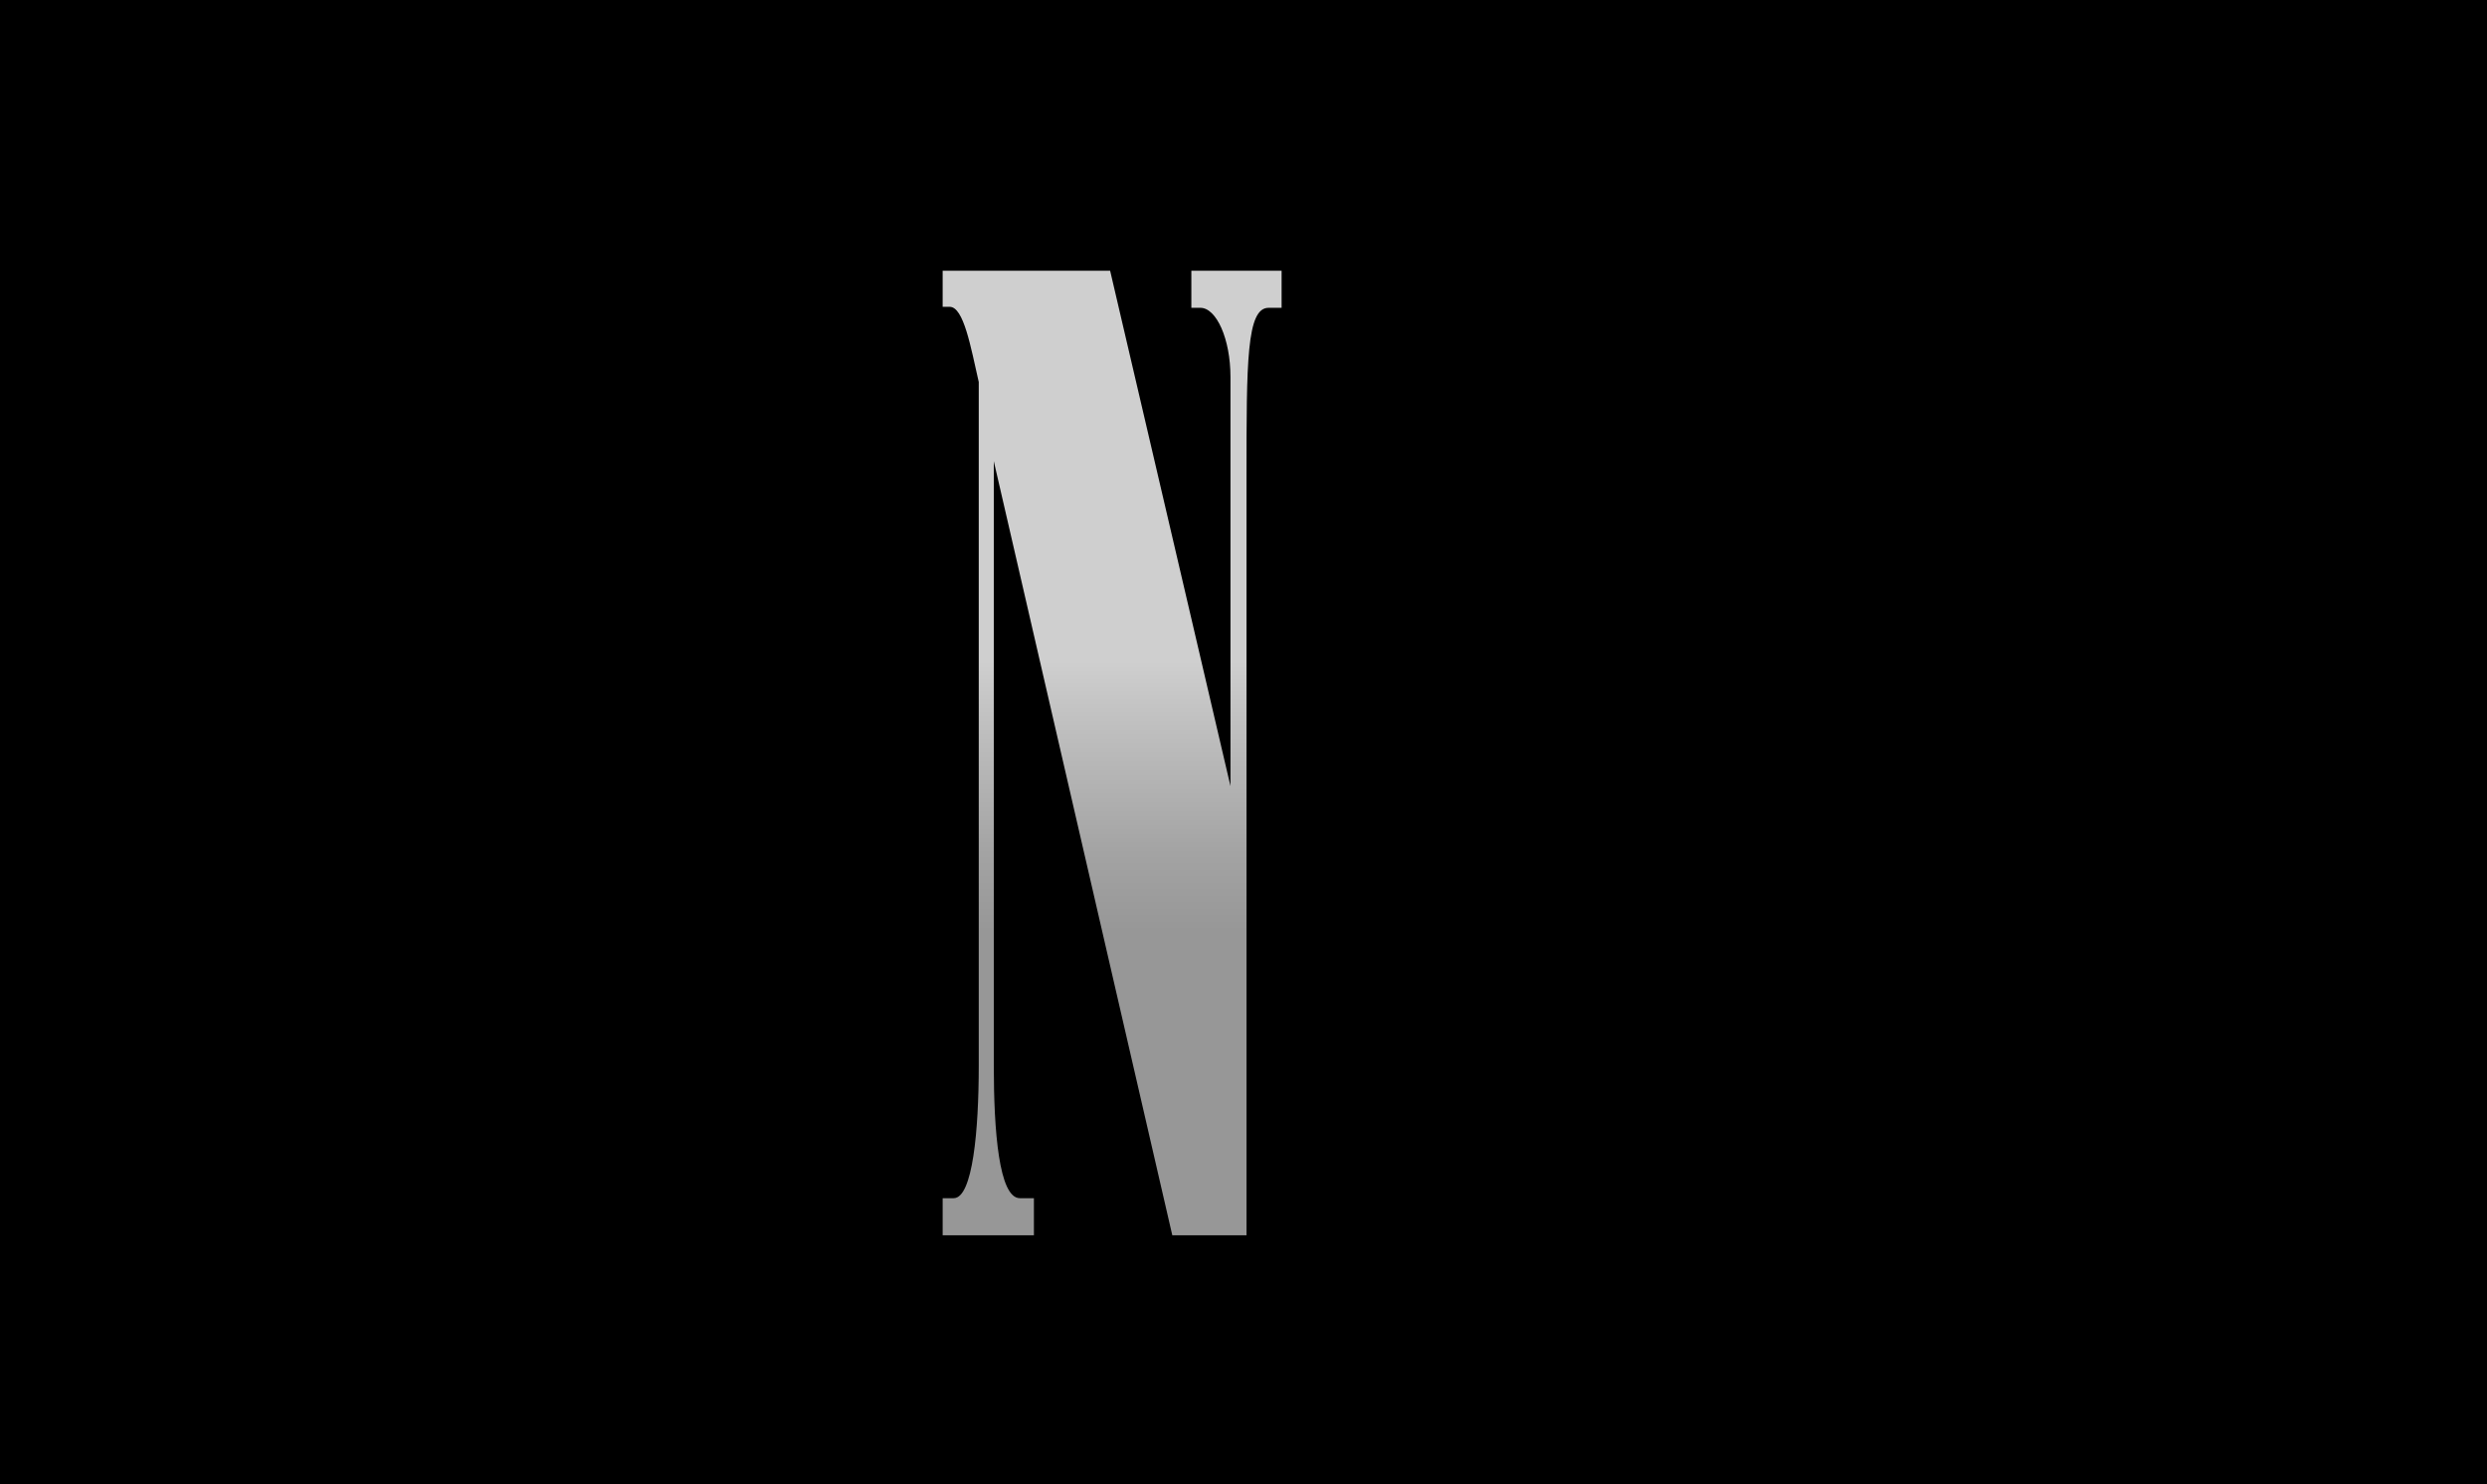 <?xml version="1.0" encoding="utf-8"?>
<!-- Generator: Adobe Illustrator 22.0.1, SVG Export Plug-In . SVG Version: 6.00 Build 0)  -->
<svg version="1.1" xmlns="http://www.w3.org/2000/svg" xmlns:xlink="http://www.w3.org/1999/xlink" x="0px" y="0px"
	 viewBox="0 0 248 148" style="enable-background:new 0 0 248 148;" xml:space="preserve">
<style type="text/css">
	.st0{clip-path:url(#SVGID_1_);}
	.st1{clip-path:url(#SVGID_2_);}
	.st2{opacity:0.8;}
	.st3{clip-path:url(#SVGID_3_);}
	.st4{clip-path:url(#SVGID_4_);fill:url(#SVGID_5_);}
	.st5{clip-path:url(#SVGID_6_);}
	.st6{clip-path:url(#SVGID_7_);}
	.st7{clip-path:url(#SVGID_8_);}
	.st8{clip-path:url(#SVGID_9_);}
	.st9{clip-path:url(#SVGID_10_);}
	.st10{clip-path:url(#SVGID_11_);fill:#CFCFCF;}
	.st11{clip-path:url(#SVGID_12_);fill:#979797;}
	.st12{clip-path:url(#SVGID_13_);}
	.st13{clip-path:url(#SVGID_14_);fill:#979797;}
	.st14{clip-path:url(#SVGID_15_);fill:#979797;}
	.st15{clip-path:url(#SVGID_16_);}
	.st16{clip-path:url(#SVGID_17_);}
	.st17{clip-path:url(#SVGID_18_);}
	.st18{clip-path:url(#SVGID_19_);}
	.st19{clip-path:url(#SVGID_20_);}
	.st20{clip-path:url(#SVGID_21_);}
	.st21{clip-path:url(#SVGID_22_);fill:#979797;}
	.st22{clip-path:url(#SVGID_23_);}
	.st23{clip-path:url(#SVGID_24_);fill:url(#SVGID_25_);}
</style>
<g id="Ebene_1">
</g>
<g id="Layer_1">
	<g>
		<g>
			<defs>
				<rect id="SVGID_49_" width="248" height="148"/>
			</defs>
			<clipPath id="SVGID_1_">
				<use xlink:href="#SVGID_49_"  style="overflow:visible;"/>
			</clipPath>
			<g class="st0">
				<g>
					<defs>
						<rect id="SVGID_51_" width="248" height="148"/>
					</defs>
					<clipPath id="SVGID_2_">
						<use xlink:href="#SVGID_51_"  style="overflow:visible;"/>
					</clipPath>
					<g class="st1">
						<g>
							<g class="st2">
								<defs>
									<rect id="SVGID_53_" x="8.5" y="-7" class="st2" width="126.8" height="146.8"/>
								</defs>
								<clipPath id="SVGID_3_">
									<use xlink:href="#SVGID_53_"  style="overflow:visible;"/>
								</clipPath>
								<g class="st3">
									<g>
										<defs>
											<path id="SVGID_55_" d="M89.5,74.2c0-27,14.8-50.6,36.9-63.5C115.4,3.9,102.4,0,88.5,0c-39.2,0-71,31.1-71,69.4
												s31.8,69.4,71,69.4c10.7,0,20.8-2.3,29.9-6.5C100.8,118.8,89.5,97.8,89.5,74.2"/>
										</defs>
										<clipPath id="SVGID_4_">
											<use xlink:href="#SVGID_55_"  style="overflow:visible;"/>
										</clipPath>
										
											<linearGradient id="SVGID_5_" gradientUnits="userSpaceOnUse" x1="-513.095" y1="-97.346" x2="-512.095" y2="-97.346" gradientTransform="matrix(5.5 -136.925 136.925 5.5 16220 -69583.539)">
											<stop  offset="0" style="stop-color:#B60E0C"/>
											<stop  offset="0.114" style="stop-color:#B60E0C"/>
											<stop  offset="1" style="stop-color:#E53328"/>
										</linearGradient>
										<polygon class="st4" points="11.9,138.6 17.7,-4.4 131.9,0.2 126.2,143.2 										"/>
									</g>
								</g>
							</g>
							<g>
								<defs>
									<rect id="SVGID_58_" width="248" height="148"/>
								</defs>
								<defs>
									<rect id="SVGID_59_" width="248" height="148"/>
								</defs>
								<defs>
									<rect id="SVGID_60_" width="248" height="148"/>
								</defs>
								<defs>
									<rect id="SVGID_61_" width="248" height="148"/>
								</defs>
								<defs>
									<rect id="SVGID_62_" width="248" height="148"/>
								</defs>
								<defs>
									<rect id="SVGID_63_" width="248" height="148"/>
								</defs>
								<clipPath id="SVGID_6_">
									<use xlink:href="#SVGID_58_"  style="overflow:visible;"/>
								</clipPath>
								<clipPath id="SVGID_7_" class="st5">
									<use xlink:href="#SVGID_59_"  style="overflow:visible;"/>
								</clipPath>
								<clipPath id="SVGID_8_" class="st6">
									<use xlink:href="#SVGID_60_"  style="overflow:visible;"/>
								</clipPath>
								<clipPath id="SVGID_9_" class="st7">
									<use xlink:href="#SVGID_61_"  style="overflow:visible;"/>
								</clipPath>
								<clipPath id="SVGID_10_" class="st8">
									<use xlink:href="#SVGID_62_"  style="overflow:visible;"/>
								</clipPath>
								<clipPath id="SVGID_11_" class="st9">
									<use xlink:href="#SVGID_63_"  style="overflow:visible;"/>
								</clipPath>
								<path class="st10" d="M27.7,46.5h-1.3c-1.1-5.8-3.8-13.7-8.1-13.7c-3.1,0-4.7,1.2-4.7,16.2v13.2c0,11.2,2.2,13.4,5.1,13.4
									c4.6,0,7.4-6.8,8.2-13.5h1.3C27.4,73.2,22.5,79,15.8,79C6.5,79.1,0,69.3,0,54c0-13.9,6.8-24.3,15.3-24.3
									c2.3,0,3.5,0.7,5.6,1.8c0.8,0.4,1.3,1.2,2.1,1.2c0.5,0,0.8-0.5,1.3-0.9l2.3-2.1h1.1C27.7,29.7,27.7,46.5,27.7,46.5z"/>
								<path class="st10" d="M61.7,54.4c0,14.6-7.3,24.7-16.5,24.7c-9.7,0-16.5-11.5-16.5-24.7c0-15.2,7.8-24.6,16.5-24.6
									C54,29.7,61.7,39.7,61.7,54.4 M42.3,72c0,2.7,0.9,5.2,2.8,5.2c2,0,2.9-2.5,2.9-5.2V40.3c0-3.4,0-8.7-2.9-8.7
									c-2.7,0-2.8,5.3-2.8,8.7V72z"/>
								<path class="st10" d="M61,30.7h19.6v1.8h-3.5v36.1c0,4.7,2.1,6.8,5,6.8c3.7,0,6.1-2.6,6.1-14.8v-20c0-6.4-0.8-8.1-2.7-8.1
									h-1.1v-1.8H93v1.8h-1.4c-1.1,0-2,1.5-2,8.4v24.4c0,5.2-1.4,9-4.3,11.5c-1.3,1.2-4.1,2.3-7.9,2.3c-2.6,0-4.8-0.6-6.6-1.2
									c-2.8-1-6.4-3.5-6.4-13.7V32.6H61V30.7z"/>
								<path class="st10" d="M137.9,32.6c-4.9,0.7-6.9,8.9-7.8,15.6h-1.3l0.2-17.4h30.8l0.2,17.4h-1.3c-1-6.7-2.9-14.9-7.8-15.6
									v43.6h3.8V78H134v-1.8h3.9L137.9,32.6L137.9,32.6z"/>
								<path class="st10" d="M163.9,32.6h-3.1v-1.8h21.8c8.6,0,11.7,5.5,11.7,11.5c0,7.5-4.6,10-8.5,10.4v0.7c5.3,1,8,6.1,8,14.3
									c0,3.6,0,6.5,1.1,6.5c0.8,0,1.5-1.6,1.9-2.6l1.1,1c-1.5,3.9-4.2,6.6-8.4,6.6c-5.4,0-8.8-4.2-8.8-13.2
									c0-11.4-0.7-12.3-2.9-12.3h-1.5v22.7h3.5V78h-19.3v-1.8h3.2V32.6H163.9z M176.4,51.5h1.6c2,0,3-0.9,3-9.1v-4.2
									c0-2.7-1-5.6-2.7-5.6h-1.9L176.4,51.5L176.4,51.5z"/>
								<path class="st10" d="M192.1,32.6v-1.8h19.7v1.8h-3l7.6,20.4h0.3l5-14.1c1.9-5.4-0.5-6.3-1.6-6.3H219v-1.8h9.3v1.8h-0.7
									c-0.8,0-2.3,0.8-4.4,6.8l-6,16.7v20.1h3.8V78h-20.5v-1.8h3.7V59.1l-9.8-26.5H192.1z"/>
							</g>
							<g>
								<defs>
									<rect id="SVGID_70_" width="248" height="148"/>
								</defs>
								<clipPath id="SVGID_12_">
									<use xlink:href="#SVGID_70_"  style="overflow:visible;"/>
								</clipPath>
								<polygon class="st11" points="128.6,123.2 128.6,121.7 131.6,121.7 131.6,85.9 128.6,85.9 128.6,84.4 147.2,84.4 
									147.2,85.9 144.1,85.9 144.1,121.7 147.2,121.7 147.2,123.2 								"/>
							</g>
							<g>
								<defs>
									<rect id="SVGID_72_" width="248" height="148"/>
								</defs>
								<clipPath id="SVGID_13_">
									<use xlink:href="#SVGID_72_"  style="overflow:visible;"/>
								</clipPath>
								<g class="st12">
									<g>
										<defs>
											<rect id="SVGID_74_" width="248" height="148"/>
										</defs>
										<clipPath id="SVGID_14_">
											<use xlink:href="#SVGID_74_"  style="overflow:visible;"/>
										</clipPath>
										<path class="st13" d="M175.8,83.5h1.5V97h-1.1c-1.6-5-5.1-10.9-9.3-10.9c-5.3,0-5.2,7.1-5.2,12.5v18.1
											c0,2.3,0.1,5.8,2.3,5.8c2.9,0,2.5-5.2,2.5-7.9v-10.1h-2.3v-1.6h16.1v1.6H178v14.9c-1.7,0-3.1,0.4-4.6,1.2
											c-5.4,2.8-6.8,3.2-9.7,3.2c-8.9,0-15.1-7.9-15.1-19.7c0-14.8,8.6-20.8,15.1-20.8c2.9,0,5.8,0.9,8.3,3.2L175.8,83.5z"/>
									</g>
									<g>
										<defs>
											<rect id="SVGID_76_" width="248" height="148"/>
										</defs>
										<clipPath id="SVGID_15_">
											<use xlink:href="#SVGID_76_"  style="overflow:visible;"/>
										</clipPath>
										<polygon class="st14" points="181.6,123.2 181.6,121.7 184.7,121.7 184.7,85.9 181.6,85.9 181.6,84.4 198.6,84.4 
											198.6,85.9 196.8,85.9 196.8,102.5 201.6,102.5 201.6,85.9 199.7,85.9 199.7,84.4 216.8,84.4 216.8,85.9 213.6,85.9 
											213.6,121.7 216.8,121.7 216.8,123.2 199.7,123.2 199.7,121.7 201.6,121.7 201.6,104 196.8,104 196.8,121.7 198.6,121.7 
											198.6,123.2 										"/>
									</g>
									<g>
										<defs>
											<rect id="SVGID_78_" width="248" height="148"/>
										</defs>
										<clipPath id="SVGID_16_">
											<use xlink:href="#SVGID_78_"  style="overflow:visible;"/>
										</clipPath>
										<g class="st15">
											<g>
												<defs>
													<rect id="SVGID_80_" width="248" height="148"/>
												</defs>
												<defs>
													<rect id="SVGID_81_" width="248" height="148"/>
												</defs>
												<defs>
													<rect id="SVGID_82_" width="248" height="148"/>
												</defs>
												<defs>
													<rect id="SVGID_83_" width="248" height="148"/>
												</defs>
												<defs>
													<rect id="SVGID_84_" width="248" height="148"/>
												</defs>
												<defs>
													<rect id="SVGID_85_" width="248" height="148"/>
												</defs>
												<clipPath id="SVGID_17_">
													<use xlink:href="#SVGID_80_"  style="overflow:visible;"/>
												</clipPath>
												<clipPath id="SVGID_18_" class="st16">
													<use xlink:href="#SVGID_81_"  style="overflow:visible;"/>
												</clipPath>
												<clipPath id="SVGID_19_" class="st17">
													<use xlink:href="#SVGID_82_"  style="overflow:visible;"/>
												</clipPath>
												<clipPath id="SVGID_20_" class="st18">
													<use xlink:href="#SVGID_83_"  style="overflow:visible;"/>
												</clipPath>
												<clipPath id="SVGID_21_" class="st19">
													<use xlink:href="#SVGID_84_"  style="overflow:visible;"/>
												</clipPath>
												<clipPath id="SVGID_22_" class="st20">
													<use xlink:href="#SVGID_85_"  style="overflow:visible;"/>
												</clipPath>
												<path class="st21" d="M226.9,85.9c-4.7,0.6-6.6,7.3-7.5,12.8h-1.2l0.2-14.3h29.5l0.2,14.3h-1.2
													c-0.9-5.5-2.8-12.2-7.5-12.8v35.8h3.7v1.5h-19.8v-1.5h3.7L226.9,85.9L226.9,85.9z"/>
												<path class="st21" d="M142.1,129.7h0.9v5.2h-0.9c-0.7-2.8-2.7-4.8-4.8-4.8c-2.2,0-3.2,1.2-3.7,2.9
													c-0.2,0.8-0.3,1.7-0.3,2.6v5.4c0,1.6,0,3.3,0.5,4.8c0.5,1.2,1.3,1.4,2.8,1.4c1.8,0,2.5-0.9,2.5-2.2v-3.4H137v-0.8h8.6
													v0.8H144v2.8c0,0.4-1.4,1.8-1.7,2c-1.1,0.9-2.4,1.6-5.6,1.6c-4.7,0-8.4-4.4-8.4-9.1c0-5.3,4.3-9.6,8.9-9.6
													c1.5,0,2.9,0.5,4.1,1.3L142.1,129.7z"/>
												<path class="st21" d="M157.6,129.7h0.8v4.7h-0.9c-0.4-2.2-2.3-4.3-4.6-4.3c-1.5,0-3.5,0.9-3.5,2.6c0,1.6,1.1,2,2.4,2.3
													c1.4,0.3,3.6,0.8,4.8,1.4c1.6,0.7,2.9,2.1,2.9,5.2c0,3.1-1.9,6.4-6.3,6.4c-1.4,0-2.6-0.4-3.7-1.3l-1.4,1h-1v-5.2h1
													c0.7,2.5,2.5,4.6,5.2,4.6c3,0,4.3-1.9,4.3-3.6c0-2.3-2.6-2.5-5.2-3.2c-2.6-0.7-5.2-1.7-5.2-5.8c0-3.1,2.6-5.4,5.6-5.4
													c1.3,0,2.5,0.5,3.6,1.2L157.6,129.7z"/>
												<path class="st21" d="M162.3,129.7h16.3l0.3,5.8h-0.7c-0.9-3.2-1.8-5.3-5.4-5v16.3h2.2v0.8h-9v-0.8h2.2v-16.3
													c-3.7-0.3-4.5,1.8-5.4,5H162L162.3,129.7z"/>
												<path class="st21" d="M200.5,141.8l2.4-6.6l2.4,6.6H200.5z M182.9,141.8l2.4-6.6l2.4,6.6H182.9z M211.9,146.8l-6.6-17.5
													h-1L198,146c-0.3,0.8-1.5,0.8-2.1,0.8h-1.5l-6.6-17.5h-1l-6.3,16.7c-0.3,0.8-1.5,0.8-2.1,0.8v0.8h5.5v-0.8
													c-0.4,0-2.4,0.2-2.4-0.5c0-0.2,0.2-1,0.5-1.8l0.7-1.9h5.5l1.4,4.2h-2.1v0.8h8.3h0.1h5.4v-0.8c-0.4,0-2.4,0.2-2.4-0.5
													c0-0.2,0.2-1,0.5-1.8l0.7-1.9h5.5l1.4,4.2h-2v0.8h8.5v-0.8H211.9z"/>
												<path class="st21" d="M216.5,130.5h-2v-0.8h10c4.7,0,8.3,4.1,8.3,8.8c0,6.1-4.2,8.6-7.7,8.9c-0.9,0.1-1.8,0.1-2.7,0.1
													h-7.9v-0.8h2L216.5,130.5L216.5,130.5z M221,146.8h2.5c2.3,0,3.3-1,3.8-2.5c0.2-0.8,0.3-1.7,0.3-2.6v-6.3
													c0-2.1-0.3-2.8-0.5-3.3c-0.5-1.1-1.4-1.6-3.6-1.6H221V146.8z"/>
											</g>
											<g>
												<defs>
													<rect id="SVGID_92_" width="248" height="148"/>
												</defs>
												<clipPath id="SVGID_23_">
													<use xlink:href="#SVGID_92_"  style="overflow:visible;"/>
												</clipPath>
												<g class="st22">
													<g>
														<defs>
															<path id="SVGID_94_" d="M118.8,27v3.7h0.9c1.6,0,3,3.1,3,6.9v40.8l-12-51.4H94v3.6h0.7c1.4,0,2.1,4,2.9,7.5v68.2
																c0,6.4-0.6,13.2-2.5,13.2H94v3.7h9.1v-3.7h-1.4c-2.1,0-2.6-6.8-2.6-13.2V46l17.8,77.2h7.4V47.5
																c0-11.4,0-16.8,2.2-16.8h1.3V27H118.8z"/>
														</defs>
														<clipPath id="SVGID_24_">
															<use xlink:href="#SVGID_94_"  style="overflow:visible;"/>
														</clipPath>
														
															<linearGradient id="SVGID_25_" gradientUnits="userSpaceOnUse" x1="-512.927" y1="-97.838" x2="-511.927" y2="-97.838" gradientTransform="matrix(0 -96.2 96.2 0 9522.916 -49220.395)">
															<stop  offset="0" style="stop-color:#979797"/>
															<stop  offset="0.313" style="stop-color:#979797"/>
															<stop  offset="0.394" style="stop-color:#A3A3A3"/>
															<stop  offset="0.54" style="stop-color:#C2C2C2"/>
															<stop  offset="0.595" style="stop-color:#CFCFCF"/>
															<stop  offset="1" style="stop-color:#CFCFCF"/>
														</linearGradient>
														<rect x="94" y="27" class="st23" width="33.8" height="96.2"/>
													</g>
												</g>
											</g>
										</g>
									</g>
								</g>
							</g>
						</g>
					</g>
				</g>
			</g>
		</g>
	</g>
</g>
</svg>
